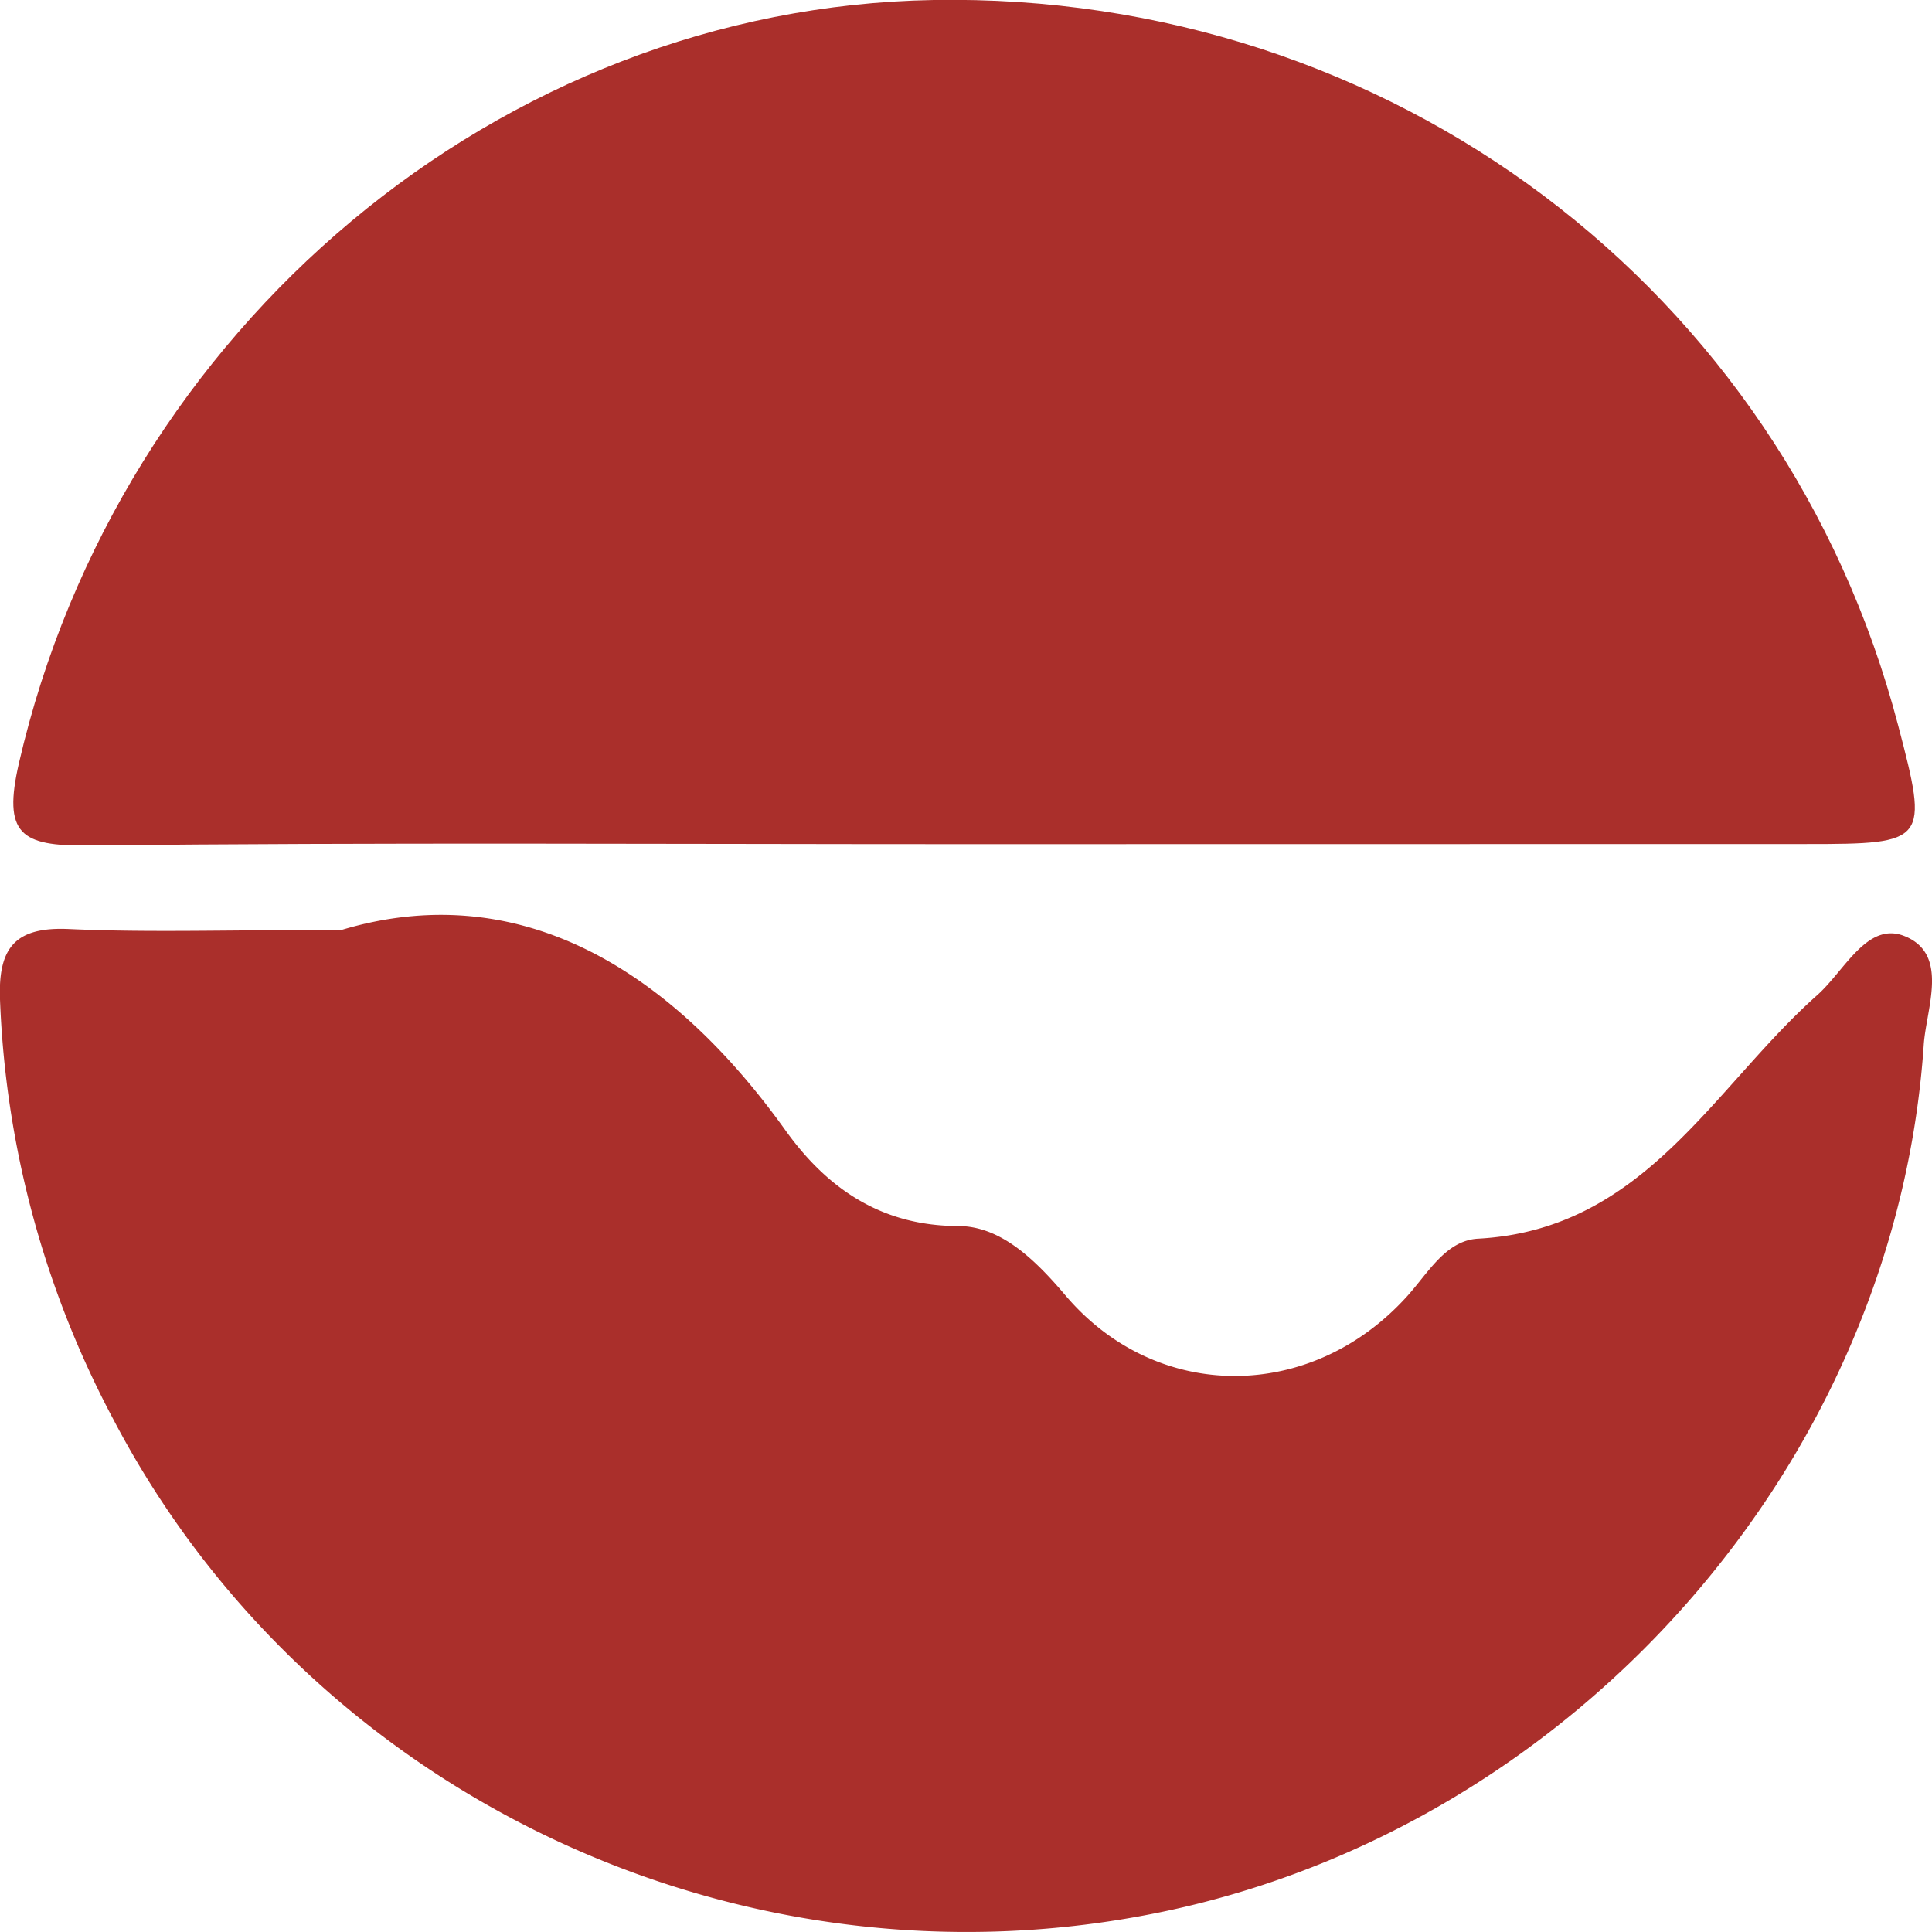 <svg xmlns="http://www.w3.org/2000/svg" viewBox="0 0 150 150"><defs><style>.cls-1{fill:#aa2f2b;}</style></defs><g id="Layer_2" data-name="Layer 2"><g id="Layer_1-2" data-name="Layer 1"><path class="cls-1" d="M74.62,65.54c-22.61,0-45.22-.14-67.82.1-5.18.06-6.6-.88-5.33-6.39C9.26,25.45,38.85.58,72.49,0c35.42-.6,66,22.41,74.88,56.31,2.38,9.07,2.27,9.22-7.11,9.22Z"/><path class="cls-1" d="M26.52,72.2c13.34-4,25.13,2.52,34.45,15.54,3.12,4.36,7.29,7.44,13.42,7.45,3.32,0,6,2.64,8.31,5.36,7.08,8.37,19.09,8.35,26.55.09,1.63-1.8,3-4.34,5.52-4.47,12.9-.7,18.22-11.71,26.32-18.91,2.13-1.89,3.88-5.75,6.78-4.58,3.49,1.4,1.69,5.59,1.49,8.43-2.18,32.39-27,60.59-59,67.3-32.67,6.85-66.23-8.93-81.57-38.23A75.39,75.39,0,0,1,0,77.6c-.15-4,1.15-5.66,5.35-5.47C11.42,72.41,17.5,72.2,26.52,72.2Z"/></g></g></svg>